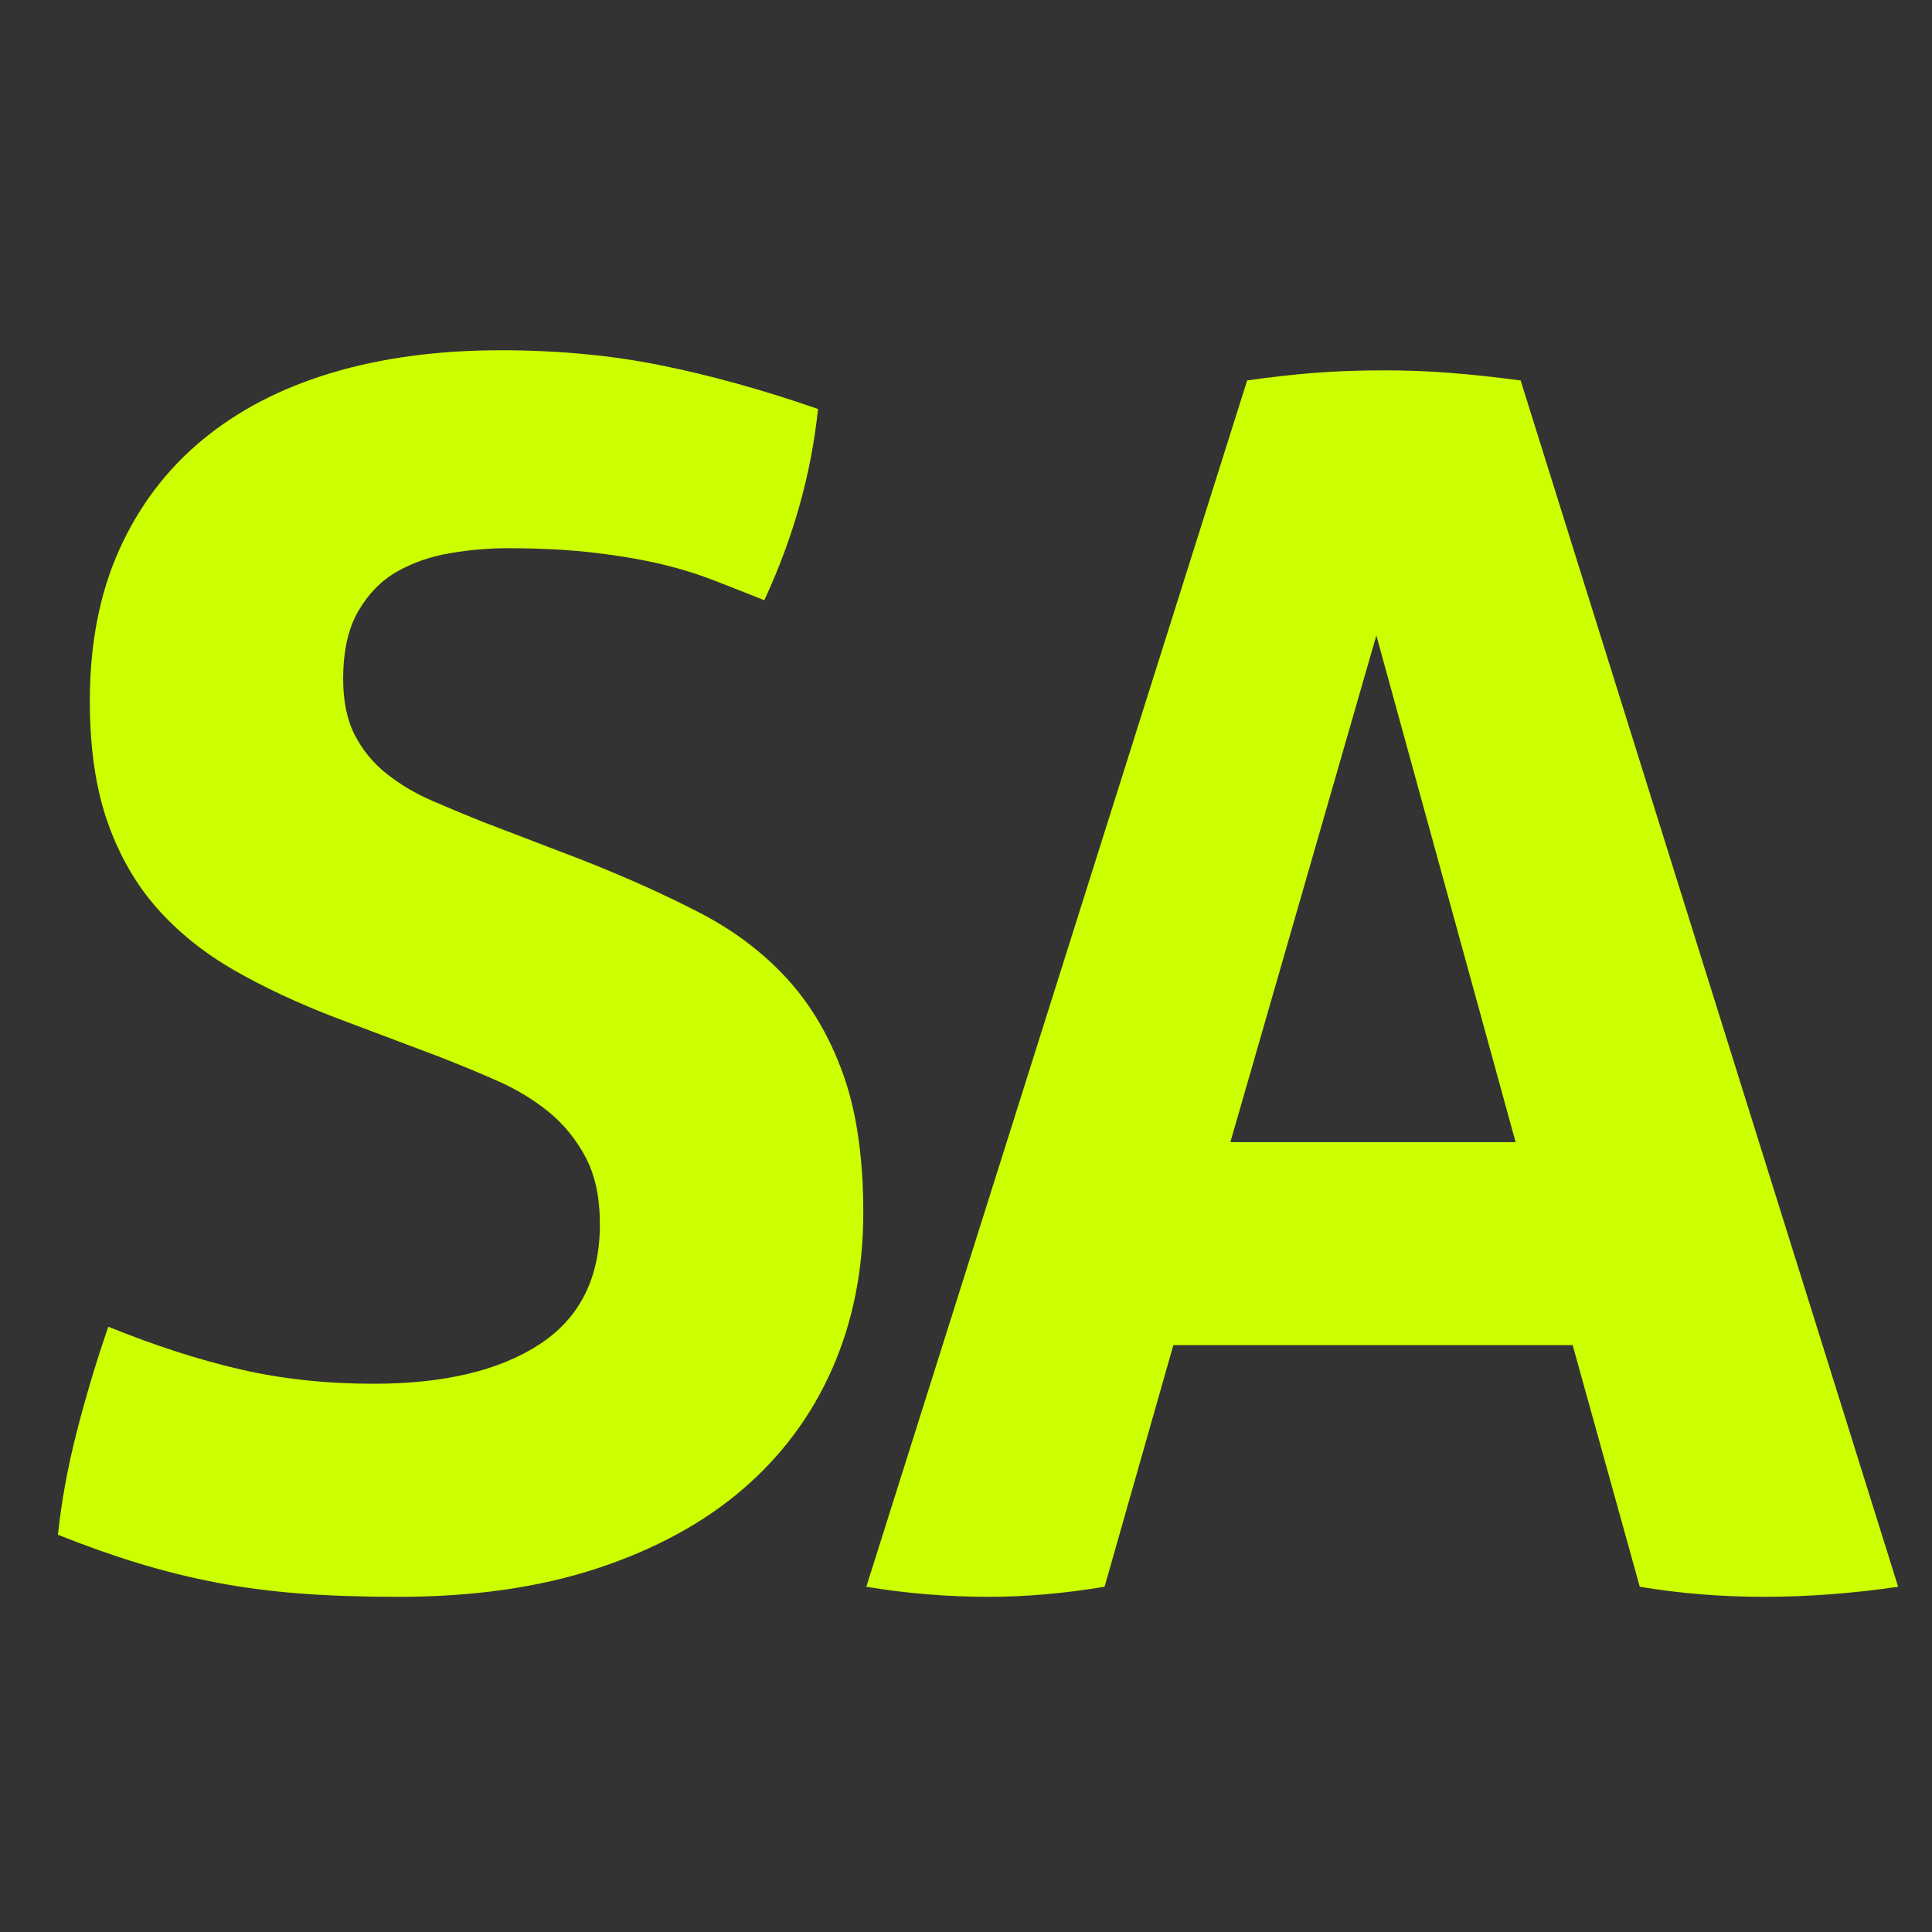<?xml version="1.0" encoding="UTF-8"?>
<svg xmlns="http://www.w3.org/2000/svg" xmlns:xlink="http://www.w3.org/1999/xlink" xmlns:xodm="http://www.corel.com/coreldraw/odm/2003" xml:space="preserve" width="35.278mm" height="35.278mm" version="1.1" shape-rendering="geometricPrecision" text-rendering="geometricPrecision" image-rendering="optimizeQuality" fill-rule="evenodd" clip-rule="evenodd" viewBox="0 0 3527.78 3527.78">
 <rect x="0" y="0" width="3527.78" height="3527.78" fill="#333333" stroke="none"/>
 <g id="Layer_x0020_1">
  <path fill="#CCFF00" fill-rule="nonzero" d="M614.39 1858.84c-69.44,-26.54 -131.73,-55.65 -186.88,-87.28 -55.14,-31.67 -102.13,-69.46 -140.94,-113.37 -38.79,-43.91 -68.94,-96.51 -90.37,-157.76 -21.44,-61.28 -32.17,-134.81 -32.17,-220.61 0,-104.16 17.87,-196.06 53.61,-275.72 35.75,-79.64 86.3,-146.52 151.65,-200.66 65.37,-54.14 144,-94.96 235.91,-122.53 91.9,-27.58 195.05,-41.37 309.43,-41.37 104.16,0 201.69,9.19 292.56,27.58 90.9,18.38 186.36,44.92 286.46,79.63 -12.25,118.47 -44.94,234.89 -98.05,349.27 -30.63,-12.27 -61.79,-24.52 -93.45,-36.79 -31.64,-12.24 -65.35,-22.44 -101.07,-30.63 -35.76,-8.18 -76.1,-14.79 -121.03,-19.92 -44.94,-5.09 -95.99,-7.65 -153.19,-7.65 -34.72,0 -69.94,3.06 -105.69,9.19 -35.73,6.13 -67.92,17.37 -96.51,33.7 -28.58,16.34 -52.09,40.32 -70.45,71.99 -18.4,31.66 -27.6,73.01 -27.6,124.08 0,40.85 7.18,75.06 21.46,102.64 14.3,27.57 33.69,51.05 58.2,70.44 24.52,19.42 52.09,35.76 82.72,49.03 30.66,13.28 61.28,26.04 91.91,38.31l183.82 70.45c77.62,30.65 148.08,62.29 211.39,94.98 63.32,32.67 116.93,73 160.84,120.99 43.91,48 78.12,106.23 102.64,174.63 24.51,68.42 36.76,152.68 36.76,252.74 0,104.18 -18.89,199.14 -56.68,284.91 -37.78,85.8 -92.42,159.32 -163.9,220.58 -71.48,61.28 -159.83,109.28 -264.99,144 -105.19,34.72 -226.21,52.08 -363.04,52.08 -67.41,0 -127.66,-2.04 -180.76,-6.13 -53.1,-4.09 -103.65,-10.73 -151.64,-19.92 -48,-9.19 -95.5,-20.93 -142.46,-35.22 -46.99,-14.3 -96,-31.66 -147.05,-52.09 6.11,-59.21 17.35,-121 33.69,-185.33 16.36,-64.33 35.75,-129.2 58.22,-194.54 85.78,34.72 166.45,60.77 242.02,78.12 75.57,17.37 156.25,26.03 242.03,26.03 128.69,0 229.79,-23.98 303.32,-71.98 73.53,-48 110.26,-121.02 110.26,-219.04 0,-49.03 -8.66,-89.89 -26.03,-122.56 -17.36,-32.67 -39.82,-60.24 -67.39,-82.72 -27.58,-22.45 -58.73,-41.36 -93.45,-56.66 -34.72,-15.33 -70.45,-30.13 -107.24,-44.44l-186.87 -70.47 0 0.02zm1662.89 -1164.19c42.87,-6.13 83.72,-10.73 122.53,-13.79 38.81,-3.08 81.71,-4.59 128.68,-4.59 40.85,0 80.67,1.52 119.48,4.59 38.81,3.06 81.71,7.65 128.67,13.79l689.31 2202.73c-83.72,12.24 -165.43,18.38 -245.07,18.38 -77.62,0 -153.19,-6.13 -226.71,-18.38l-122.53 -441.16 -729.16 0 -125.59 441.16c-73.53,12.24 -143.99,18.38 -211.39,18.38 -75.6,0 -150.12,-6.13 -223.65,-18.38l695.43 -2202.73zm490.17 1390.86l-254.26 -925.21 -266.56 925.21 520.82 0z"></path>
 </g>
</svg>
